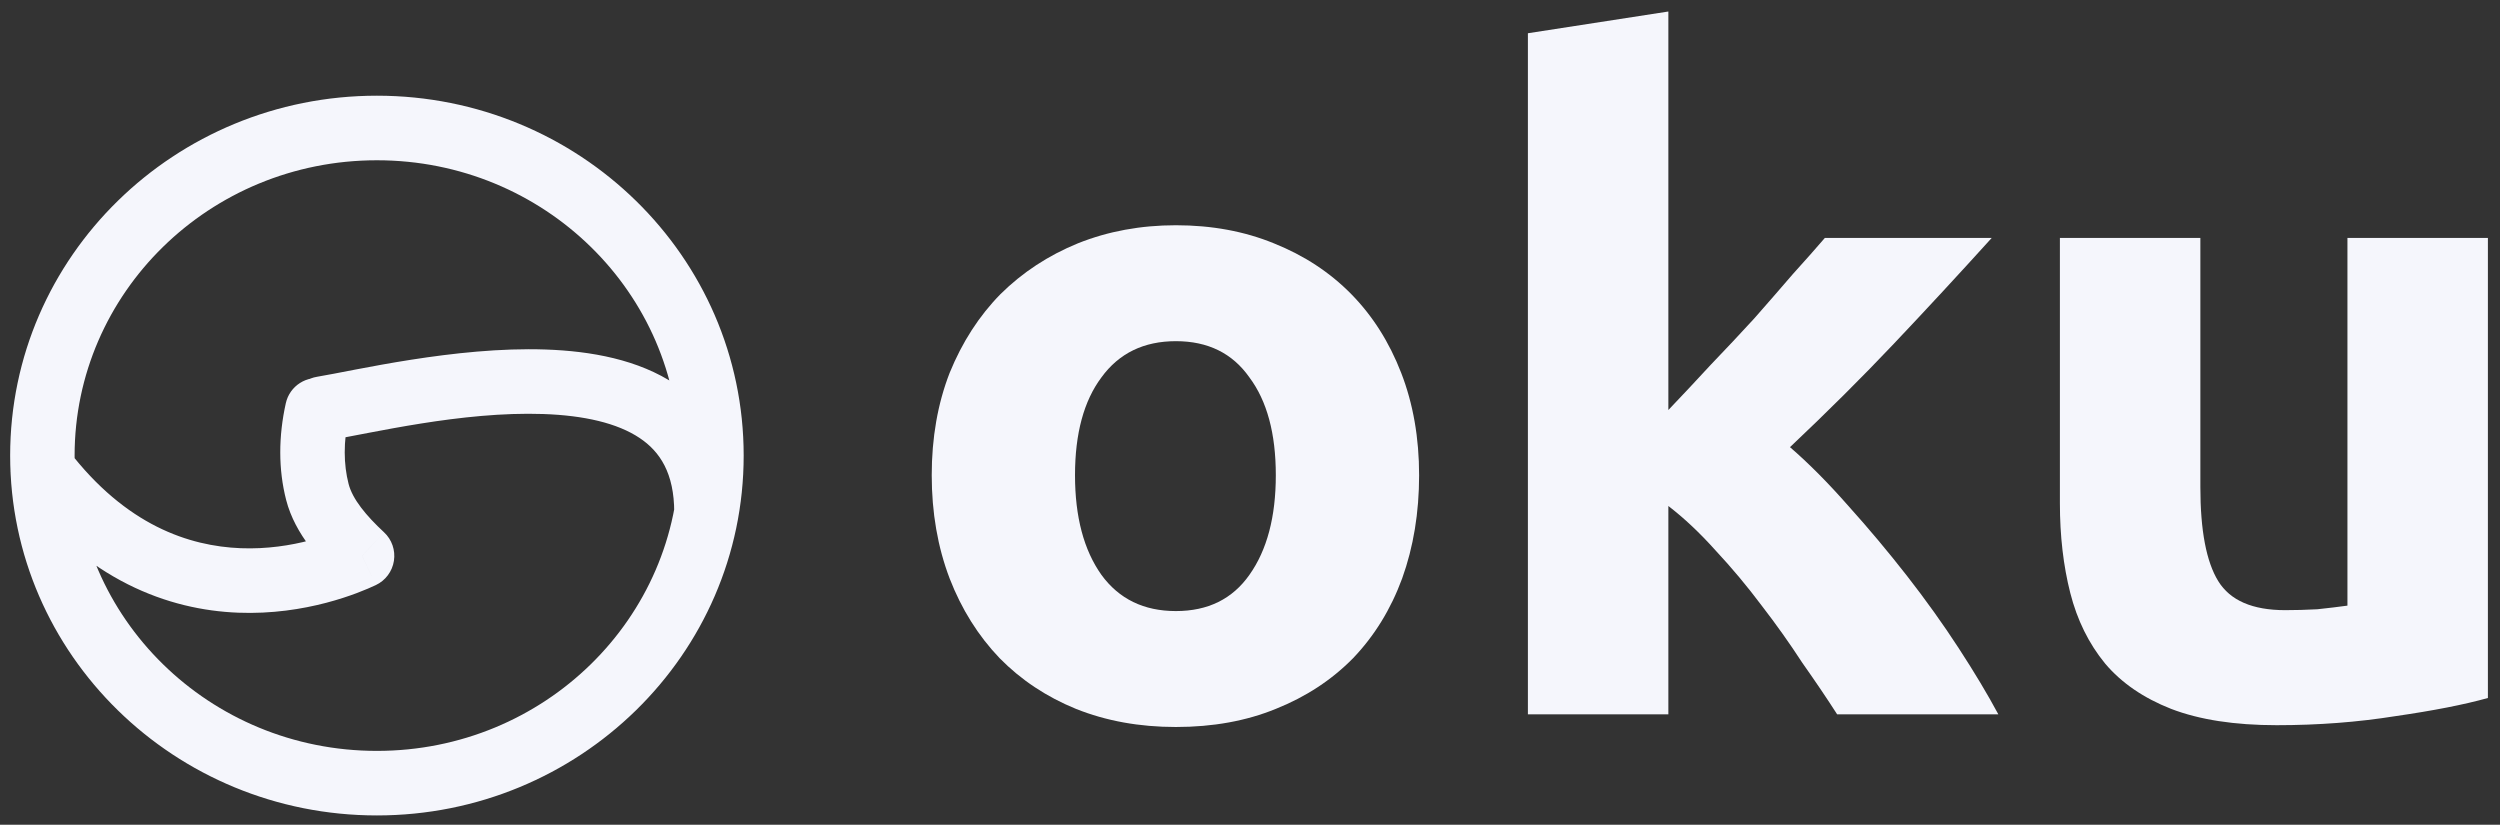 <svg width="194" height="64" viewBox="0 0 194 64" fill="none" xmlns="http://www.w3.org/2000/svg">
<rect x="0" y="0" width="194" height="64" fill="#333333" stroke="none"/>
<path d="M24.606 29.237C23.242 29.459 22.318 30.747 22.539 32.111C22.762 33.477 24.047 34.403 25.411 34.181L24.606 29.237ZM52.32 39.759C52.32 41.142 53.439 42.264 54.82 42.264C56.202 42.264 57.321 41.142 57.321 39.759H52.32ZM5.298 34.93C4.458 33.833 2.888 33.625 1.792 34.465C0.695 35.307 0.487 36.879 1.327 37.977L5.298 34.93ZM28.099 43.137L29.161 45.404C29.914 45.05 30.441 44.344 30.568 43.522C30.697 42.698 30.408 41.867 29.797 41.301L28.099 43.137ZM27.061 32.379C27.361 31.03 26.512 29.691 25.164 29.39C23.815 29.089 22.479 29.94 22.179 31.29L27.061 32.379ZM52.708 35.353C52.708 47.955 42.258 58.269 29.248 58.269V63.278C44.914 63.278 57.709 50.828 57.709 35.353H52.708ZM29.248 58.269C16.239 58.269 5.789 47.955 5.789 35.353H0.788C0.788 50.828 13.583 63.278 29.248 63.278V58.269ZM5.789 35.353C5.789 22.749 16.239 12.437 29.248 12.437V7.426C13.583 7.426 0.788 19.876 0.788 35.353H5.789ZM29.248 12.437C42.258 12.437 52.708 22.749 52.708 35.353H57.709C57.709 19.876 44.914 7.426 29.248 7.426V12.437ZM25.411 34.181C28.814 33.625 35.817 31.908 42.164 32.128C45.321 32.237 47.909 32.829 49.645 33.995C51.205 35.041 52.32 36.705 52.32 39.759H57.321C57.321 35.176 55.488 31.887 52.43 29.835C49.551 27.9 45.853 27.243 42.336 27.122C35.335 26.879 27.433 28.775 24.606 29.237L25.411 34.181ZM1.327 37.977C6.755 45.074 13.103 47.333 18.479 47.545C23.729 47.752 27.873 46.01 29.161 45.404L27.035 40.87C26.085 41.317 22.785 42.703 18.676 42.541C14.692 42.383 9.767 40.774 5.298 34.93L1.327 37.977ZM29.797 41.301C28.417 40.02 27.353 38.734 27.05 37.55L22.206 38.799C22.903 41.513 24.976 43.654 26.398 44.974L29.797 41.301ZM27.05 37.55C26.659 36.033 26.639 34.272 27.061 32.379L22.179 31.29C21.609 33.851 21.594 36.419 22.206 38.799L27.05 37.55Z" fill="#F5F6FC"/>
<path d="M110.123 36.876C110.123 39.782 109.683 42.453 108.806 44.889C107.927 47.279 106.659 49.339 105.002 51.073C103.344 52.76 101.344 54.073 99.003 55.009C96.711 55.946 94.126 56.415 91.249 56.415C88.42 56.415 85.835 55.946 83.494 55.009C81.203 54.073 79.227 52.76 77.57 51.073C75.911 49.339 74.618 47.279 73.692 44.889C72.765 42.453 72.302 39.782 72.302 36.876C72.302 33.972 72.765 31.325 73.692 28.936C74.667 26.545 75.983 24.507 77.642 22.82C79.349 21.133 81.349 19.822 83.641 18.884C85.982 17.947 88.518 17.479 91.249 17.479C94.029 17.479 96.565 17.947 98.856 18.884C101.197 19.822 103.197 21.133 104.855 22.82C106.514 24.507 107.806 26.545 108.732 28.936C109.659 31.325 110.123 33.972 110.123 36.876ZM99.003 36.876C99.003 33.643 98.32 31.113 96.955 29.287C95.638 27.412 93.736 26.475 91.249 26.475C88.762 26.475 86.835 27.412 85.47 29.287C84.105 31.113 83.421 33.643 83.421 36.876C83.421 40.109 84.105 42.686 85.47 44.608C86.835 46.482 88.762 47.419 91.249 47.419C93.736 47.419 95.638 46.482 96.955 44.608C98.32 42.686 99.003 40.109 99.003 36.876Z" fill="#F5F6FC"/>
<path d="M129.465 31.817C130.538 30.692 131.636 29.52 132.758 28.303C133.929 27.084 135.05 25.889 136.123 24.719C137.195 23.5 138.195 22.352 139.121 21.274C140.097 20.197 140.926 19.26 141.609 18.463H154.558C151.973 21.321 149.436 24.061 146.95 26.686C144.511 29.263 141.829 31.934 138.903 34.699C140.365 35.963 141.877 37.486 143.438 39.266C144.998 40.999 146.511 42.804 147.974 44.677C149.436 46.552 150.777 48.426 151.997 50.301C153.217 52.174 154.241 53.885 155.07 55.431H142.561C141.78 54.212 140.877 52.877 139.853 51.425C138.879 49.925 137.83 48.449 136.708 46.997C135.586 45.498 134.391 44.069 133.123 42.71C131.905 41.35 130.685 40.203 129.465 39.266V55.431H118.565V2.58L129.465 0.893V31.817Z" fill="#F5F6FC"/>
<path d="M193.061 54.165C191.208 54.681 188.818 55.149 185.891 55.572C182.965 56.04 179.892 56.275 176.674 56.275C173.406 56.275 170.676 55.852 168.48 55.009C166.335 54.165 164.629 52.995 163.361 51.496C162.092 49.95 161.189 48.122 160.653 46.013C160.117 43.905 159.848 41.585 159.848 39.055V18.463H170.748V37.791C170.748 41.164 171.212 43.601 172.139 45.1C173.065 46.599 174.797 47.348 177.333 47.348C178.114 47.348 178.942 47.326 179.82 47.279C180.697 47.185 181.477 47.091 182.161 46.997V18.463H193.061V54.165Z" fill="#F5F6FC"/>
</svg>
